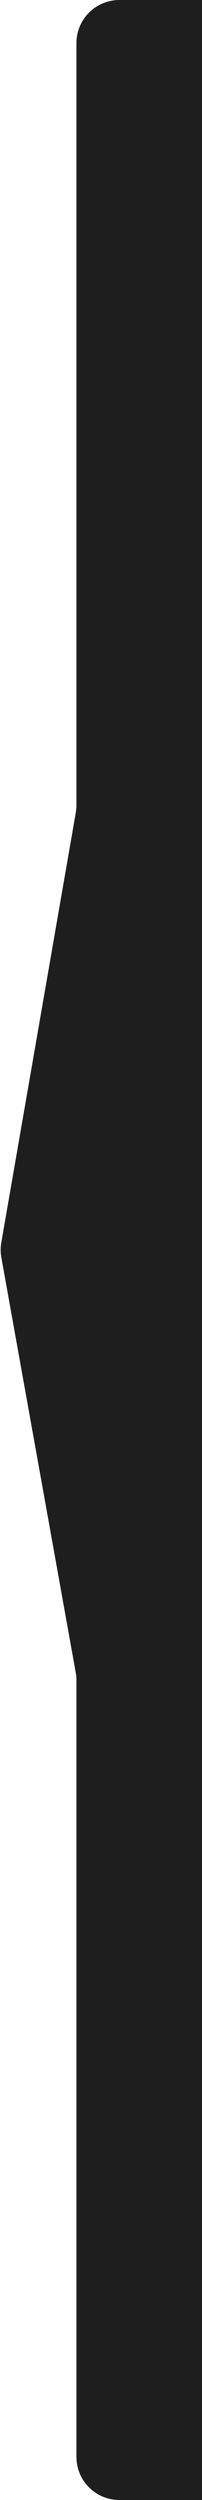 <?xml version="1.0" encoding="UTF-8"?> <svg xmlns="http://www.w3.org/2000/svg" width="47" height="580" viewBox="0 0 47 580" fill="none"><path d="M27.784 0H47V580H27.784C22.261 580 17.784 575.523 17.784 570V389.833C17.784 389.24 17.731 388.647 17.626 388.064L0.313 291.74C0.106 290.589 0.102 289.411 0.303 288.259L17.636 188.497C17.734 187.931 17.784 187.359 17.784 186.785V10C17.784 4.477 22.261 0 27.784 0Z" fill="#1E1E1E"></path></svg> 